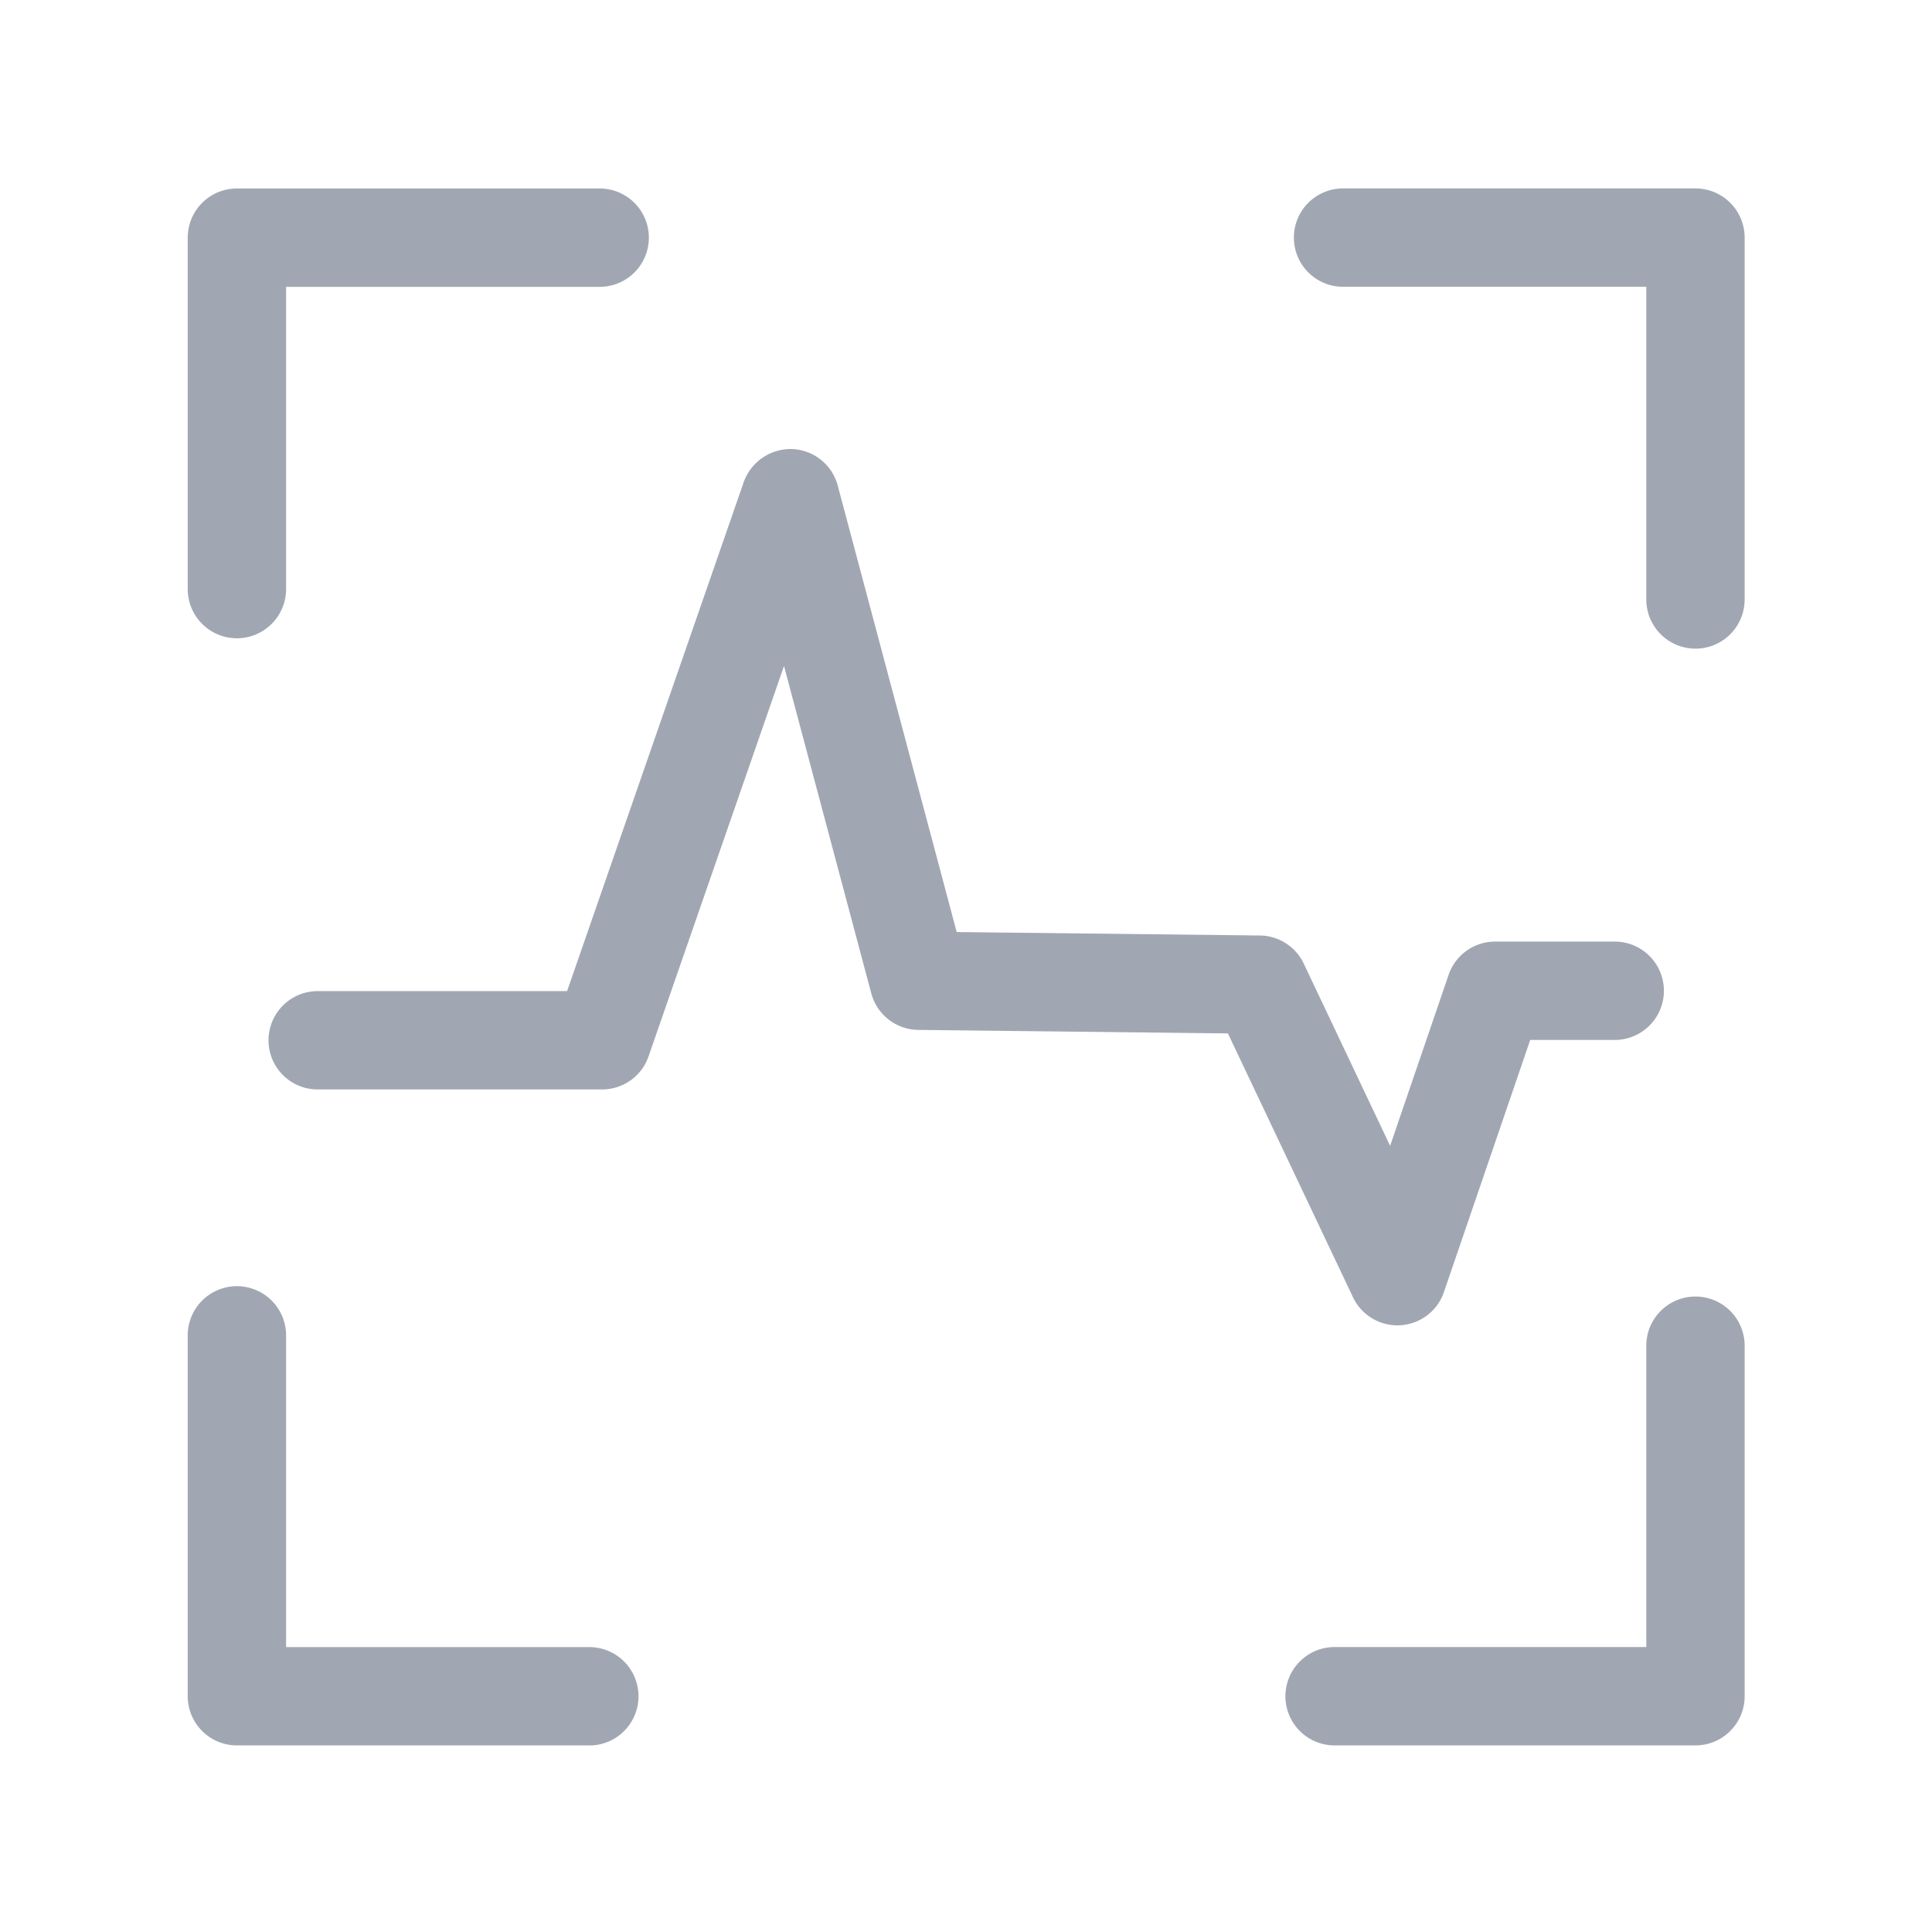 <?xml version="1.0" standalone="no"?><!DOCTYPE svg PUBLIC "-//W3C//DTD SVG 1.1//EN" "http://www.w3.org/Graphics/SVG/1.1/DTD/svg11.dtd"><svg t="1648698287081" class="icon" viewBox="0 0 1024 1024" version="1.1" xmlns="http://www.w3.org/2000/svg" p-id="2292" xmlns:xlink="http://www.w3.org/1999/xlink" width="64" height="64"><defs><style type="text/css">@font-face { font-family: feedback-iconfont; src: url("//at.alicdn.com/t/font_1031158_u69w8yhxdu.woff2?t=1630033759944") format("woff2"), url("//at.alicdn.com/t/font_1031158_u69w8yhxdu.woff?t=1630033759944") format("woff"), url("//at.alicdn.com/t/font_1031158_u69w8yhxdu.ttf?t=1630033759944") format("truetype"); }
</style></defs><path d="M898.64 343.8a26.07 26.07 0 0 1-26.07-26.06V152H712.36a26.07 26.07 0 1 1 0-52.13h186.28A26.06 26.06 0 0 1 924.7 126v191.74a26.06 26.06 0 0 1-26.06 26.06zM125.56 338.3a26.06 26.06 0 0 1-26.06-26.06V126a26.06 26.06 0 0 1 26.06-26.1h191.77a26.07 26.07 0 1 1 0 52.13h-165.7v160.21a26.07 26.07 0 0 1-26.07 26.06zM311.84 925.1H125.56A26.06 26.06 0 0 1 99.5 899V707.26a26.07 26.07 0 0 1 52.13 0V873h160.21a26.07 26.07 0 1 1 0 52.13zM898.64 925.1H706.86a26.07 26.07 0 0 1 0-52.13h165.71V712.75a26.07 26.07 0 0 1 52.13 0V899a26.06 26.06 0 0 1-26.06 26.1zM740.64 702.46a26.06 26.06 0 0 1-23.54-14.91l-66.28-139.82-164.13-1.86a26.07 26.07 0 0 1-24.89-19.36L415.54 353l-71.8 206.92a26.06 26.06 0 0 1-24.62 17.52H167.88a26.07 26.07 0 0 1 0-52.13h132.69l93.62-269.8A26.45 26.45 0 0 1 419.77 238 26.08 26.08 0 0 1 444 257.29L507.07 494l160.62 1.83A26.08 26.08 0 0 1 691 510.69l45.79 96.61 31-90.62a26.07 26.07 0 0 1 24.66-17.62h63.9a26.07 26.07 0 0 1 0 52.13h-45.3l-45.74 133.64a26 26 0 0 1-23.19 17.58c-0.49 0.03-0.99 0.05-1.48 0.05z" fill="#a1a7b2" p-id="2293"></path></svg>